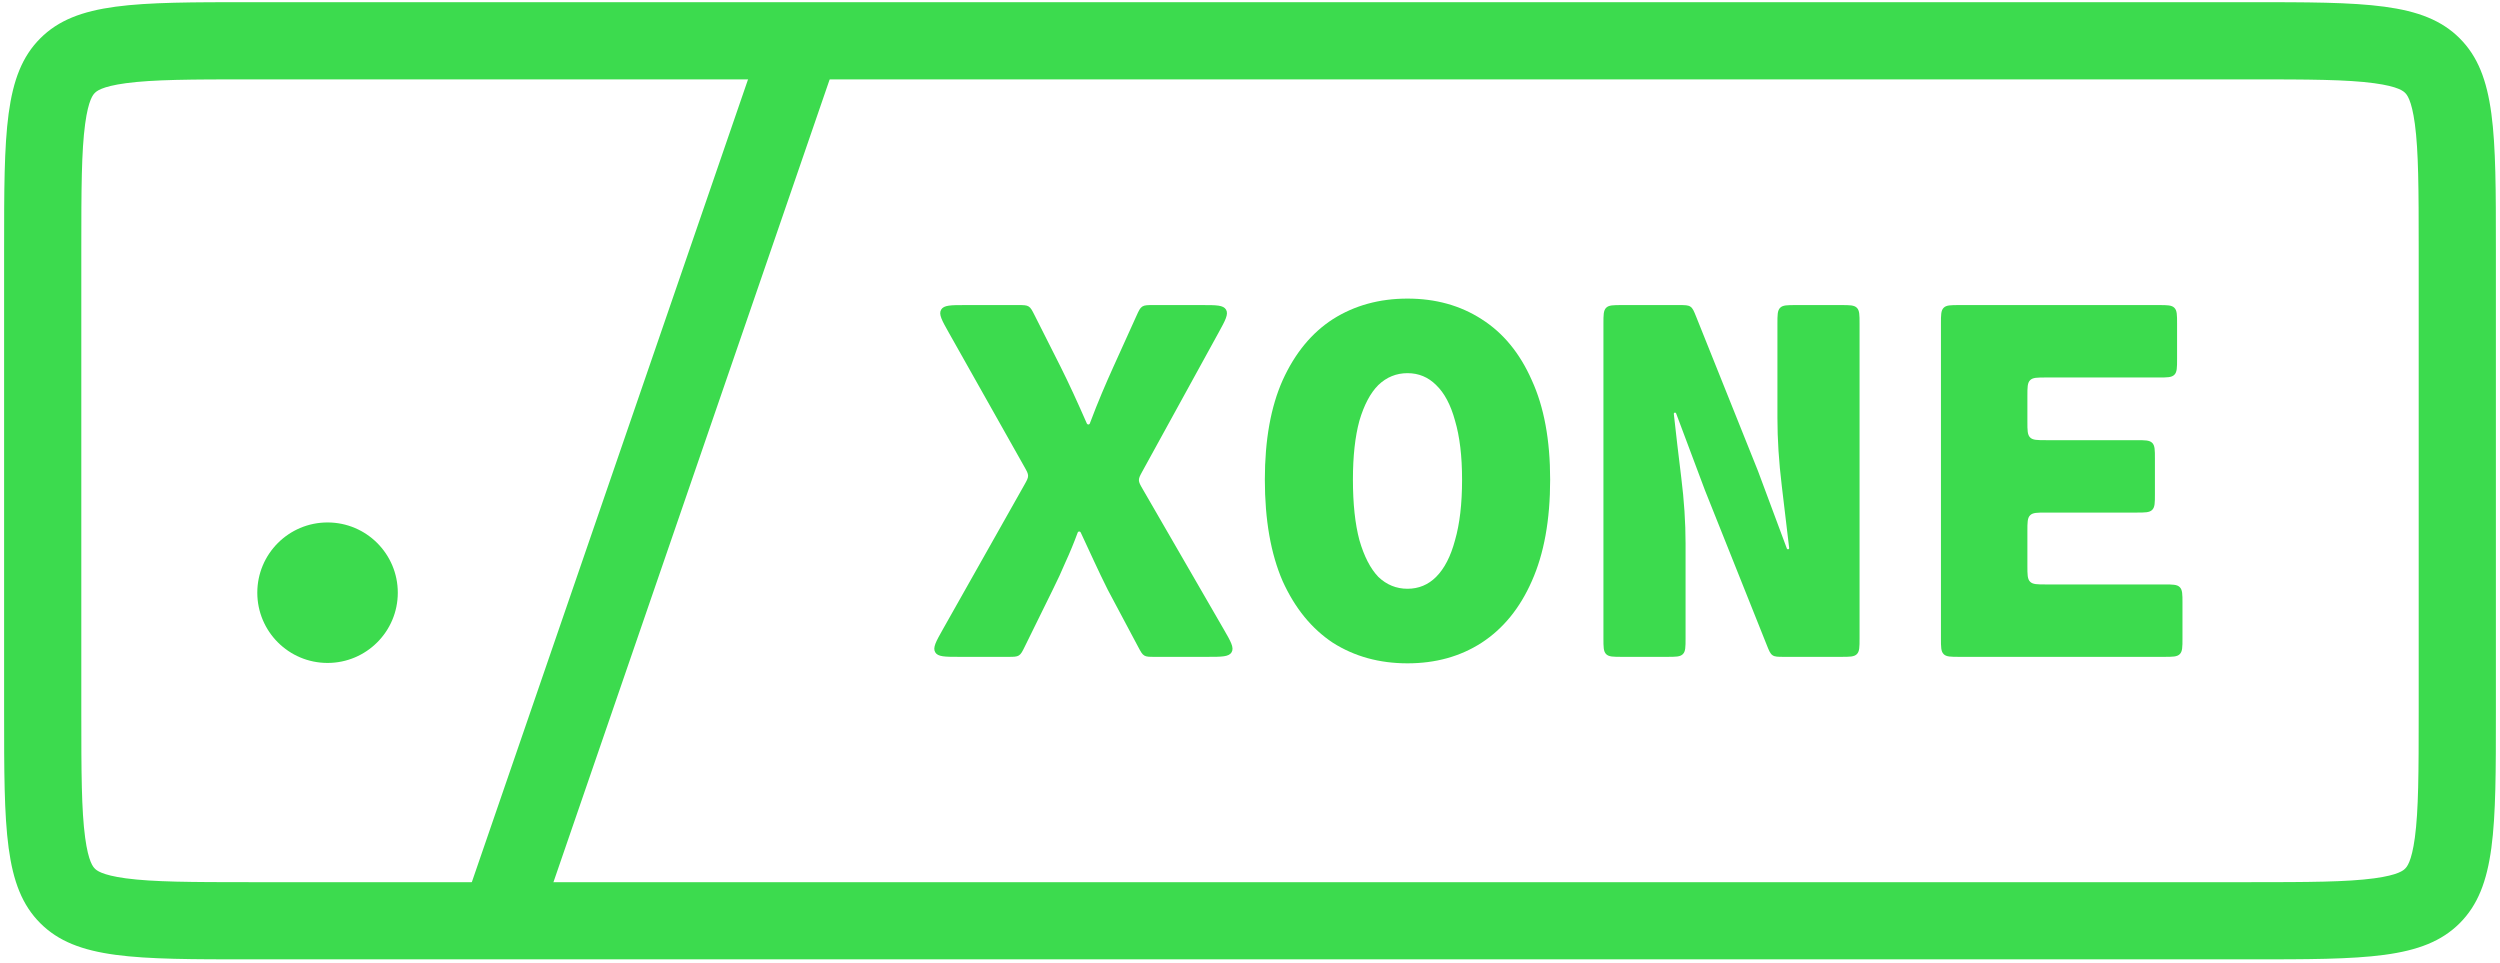<svg width="600" height="231" viewBox="0 0 600 231" fill="none" xmlns="http://www.w3.org/2000/svg">
<path fill-rule="evenodd" clip-rule="evenodd" d="M539.73 19.048H60.27C45.773 19.048 36.764 19.087 30.214 19.968C24.301 20.763 23.134 21.936 22.786 22.286C22.78 22.292 22.774 22.298 22.768 22.303C22.763 22.309 22.757 22.315 22.75 22.321C22.401 22.669 21.227 23.837 20.433 29.749C19.552 36.299 19.513 45.308 19.513 59.806V170.963C19.513 185.46 19.552 194.469 20.433 201.02C21.227 206.932 22.401 208.1 22.75 208.447L22.768 208.465L22.786 208.483C23.134 208.832 24.301 210.006 30.214 210.801C36.764 211.681 45.773 211.721 60.27 211.721H539.73C554.227 211.721 563.236 211.681 569.787 210.801C575.699 210.006 576.867 208.832 577.214 208.483L577.232 208.465L577.25 208.447C577.599 208.1 578.773 206.932 579.568 201.02C580.448 194.469 580.488 185.46 580.488 170.963V59.806C580.488 45.308 580.448 36.299 579.568 29.749C578.773 23.837 577.599 22.669 577.25 22.321L577.232 22.303L577.214 22.286C576.867 21.936 575.699 20.763 569.787 19.968C563.236 19.087 554.227 19.048 539.73 19.048ZM9.668 9.203C0.986 17.885 0.986 31.859 0.986 59.806V170.963C0.986 198.91 0.986 212.883 9.668 221.565C18.35 230.247 32.324 230.247 60.27 230.247H539.73C567.677 230.247 581.65 230.247 590.332 221.565C599.014 212.883 599.014 198.91 599.014 170.963V59.806C599.014 31.859 599.014 17.885 590.332 9.203C581.65 0.521 567.677 0.521 539.73 0.521H60.27C32.324 0.521 18.35 0.521 9.668 9.203Z" fill="#3CDB4E"/>
<path fill-rule="evenodd" clip-rule="evenodd" d="M109.684 222.046L184.9 3.437L202.419 9.464L127.202 228.074L109.684 222.046Z" fill="#3CDB4E"/>
<path d="M95.47 142.248C95.47 151.558 87.922 159.106 78.611 159.106C69.3 159.106 61.752 151.558 61.752 142.248C61.752 132.937 69.3 125.389 78.611 125.389C87.922 125.389 95.47 132.937 95.47 142.248Z" fill="#3CDB4E"/>
<path d="M230.175 157.643C226.786 157.643 225.092 157.643 224.448 156.541C223.805 155.439 224.637 153.964 226.302 151.012L245.84 116.382C246.441 115.316 246.742 114.783 246.742 114.199C246.743 113.616 246.442 113.082 245.841 112.015L227.721 79.848C226.059 76.897 225.228 75.422 225.872 74.321C226.516 73.219 228.209 73.219 231.595 73.219H244.334C245.666 73.219 246.332 73.219 246.868 73.549C247.404 73.879 247.704 74.474 248.304 75.663L254.593 88.133C255.544 90.035 256.538 92.11 257.576 94.358C258.584 96.543 259.674 98.973 260.846 101.649C260.908 101.789 261.046 101.879 261.199 101.879C261.36 101.879 261.504 101.78 261.56 101.63C262.564 98.962 263.527 96.538 264.449 94.358C265.4 92.11 266.308 90.035 267.172 88.133L272.734 75.834C273.308 74.564 273.595 73.93 274.145 73.575C274.695 73.219 275.392 73.219 276.785 73.219H288.576C291.926 73.219 293.602 73.219 294.247 74.311C294.893 75.402 294.086 76.87 292.473 79.806L274.215 113.041C273.625 114.113 273.33 114.65 273.337 115.233C273.343 115.817 273.649 116.347 274.262 117.406L293.662 150.972C295.376 153.937 296.233 155.419 295.591 156.531C294.949 157.643 293.237 157.643 289.813 157.643H277.105C275.804 157.643 275.153 157.643 274.625 157.326C274.097 157.009 273.791 156.435 273.18 155.286L265.875 141.563C264.751 139.315 263.671 137.067 262.633 134.819C261.626 132.636 260.537 130.29 259.366 127.781C259.302 127.644 259.165 127.557 259.014 127.557C258.851 127.557 258.706 127.659 258.649 127.811C257.727 130.309 256.764 132.645 255.76 134.819C254.809 137.067 253.772 139.315 252.648 141.563L245.959 155.16C245.365 156.368 245.067 156.972 244.528 157.308C243.988 157.643 243.315 157.643 241.969 157.643H230.175Z" fill="#3CDB4E"/>
<path d="M337.799 159.2C331.056 159.2 325.09 157.557 319.903 154.272C314.802 150.9 310.782 145.972 307.842 139.488C304.989 132.917 303.563 124.79 303.563 115.107C303.563 105.597 304.989 97.643 307.842 91.245C310.782 84.761 314.802 79.876 319.903 76.591C325.09 73.306 331.056 71.663 337.799 71.663C344.543 71.663 350.465 73.306 355.566 76.591C360.753 79.876 364.773 84.761 367.627 91.245C370.566 97.643 372.036 105.597 372.036 115.107C372.036 124.79 370.566 132.917 367.627 139.488C364.773 145.972 360.753 150.9 355.566 154.272C350.465 157.557 344.543 159.2 337.799 159.2ZM337.799 141.303C340.479 141.303 342.77 140.352 344.673 138.45C346.661 136.462 348.174 133.522 349.211 129.632C350.335 125.741 350.897 120.9 350.897 115.107C350.897 109.488 350.335 104.776 349.211 100.972C348.174 97.168 346.661 94.314 344.673 92.412C342.77 90.51 340.479 89.559 337.799 89.559C335.119 89.559 332.785 90.51 330.796 92.412C328.894 94.314 327.381 97.168 326.257 100.972C325.22 104.776 324.701 109.488 324.701 115.107C324.701 120.9 325.22 125.741 326.257 129.632C327.381 133.522 328.894 136.462 330.796 138.45C332.785 140.352 335.119 141.303 337.799 141.303Z" fill="#3CDB4E"/>
<path d="M389.27 157.643C387.174 157.643 386.126 157.643 385.475 156.992C384.824 156.341 384.824 155.293 384.824 153.197V77.666C384.824 75.57 384.824 74.522 385.475 73.87C386.126 73.219 387.174 73.219 389.27 73.219H402.954C404.411 73.219 405.14 73.219 405.704 73.601C406.268 73.983 406.539 74.659 407.081 76.012L421.913 113.032L428.847 131.65C428.889 131.762 428.996 131.836 429.115 131.836C429.286 131.836 429.418 131.688 429.399 131.519C428.888 127.019 428.295 122.024 427.619 116.534C426.928 110.828 426.582 105.424 426.582 100.323V77.666C426.582 75.57 426.582 74.522 427.233 73.87C427.884 73.219 428.932 73.219 431.028 73.219H441.848C443.944 73.219 444.992 73.219 445.643 73.87C446.294 74.522 446.294 75.57 446.294 77.666V153.197C446.294 155.293 446.294 156.341 445.643 156.992C444.992 157.643 443.944 157.643 441.848 157.643H428.168C426.709 157.643 425.979 157.643 425.415 157.261C424.85 156.878 424.579 156.201 424.038 154.846L409.204 117.701L402.271 99.213C402.229 99.1 402.122 99.026 402.003 99.026C401.832 99.026 401.699 99.174 401.717 99.344C402.228 104.012 402.822 109.094 403.498 114.588C404.19 120.122 404.536 125.395 404.536 130.41V153.197C404.536 155.293 404.536 156.341 403.885 156.992C403.233 157.643 402.185 157.643 400.089 157.643H389.27Z" fill="#3CDB4E"/>
<path d="M470.272 157.643C468.176 157.643 467.128 157.643 466.477 156.992C465.826 156.341 465.826 155.293 465.826 153.197V77.666C465.826 75.57 465.826 74.522 466.477 73.87C467.128 73.219 468.176 73.219 470.272 73.219H518.051C520.147 73.219 521.195 73.219 521.846 73.87C522.497 74.522 522.497 75.57 522.497 77.666V86.151C522.497 88.247 522.497 89.295 521.846 89.946C521.195 90.597 520.147 90.597 518.051 90.597H491.021C488.925 90.597 487.877 90.597 487.226 91.248C486.575 91.899 486.575 92.947 486.575 95.043V101.194C486.575 103.29 486.575 104.338 487.226 104.989C487.877 105.64 488.925 105.64 491.021 105.64H512.734C514.83 105.64 515.878 105.64 516.529 106.291C517.18 106.943 517.18 107.991 517.18 110.087V118.572C517.18 120.668 517.18 121.716 516.529 122.367C515.878 123.018 514.83 123.018 512.734 123.018H491.021C488.925 123.018 487.877 123.018 487.226 123.669C486.575 124.32 486.575 125.368 486.575 127.464V135.82C486.575 137.916 486.575 138.964 487.226 139.615C487.877 140.266 488.925 140.266 491.021 140.266H519.348C521.444 140.266 522.492 140.266 523.143 140.917C523.794 141.568 523.794 142.616 523.794 144.712V153.197C523.794 155.293 523.794 156.341 523.143 156.992C522.492 157.643 521.444 157.643 519.348 157.643H470.272Z" fill="#3CDB4E"/>
</svg>
